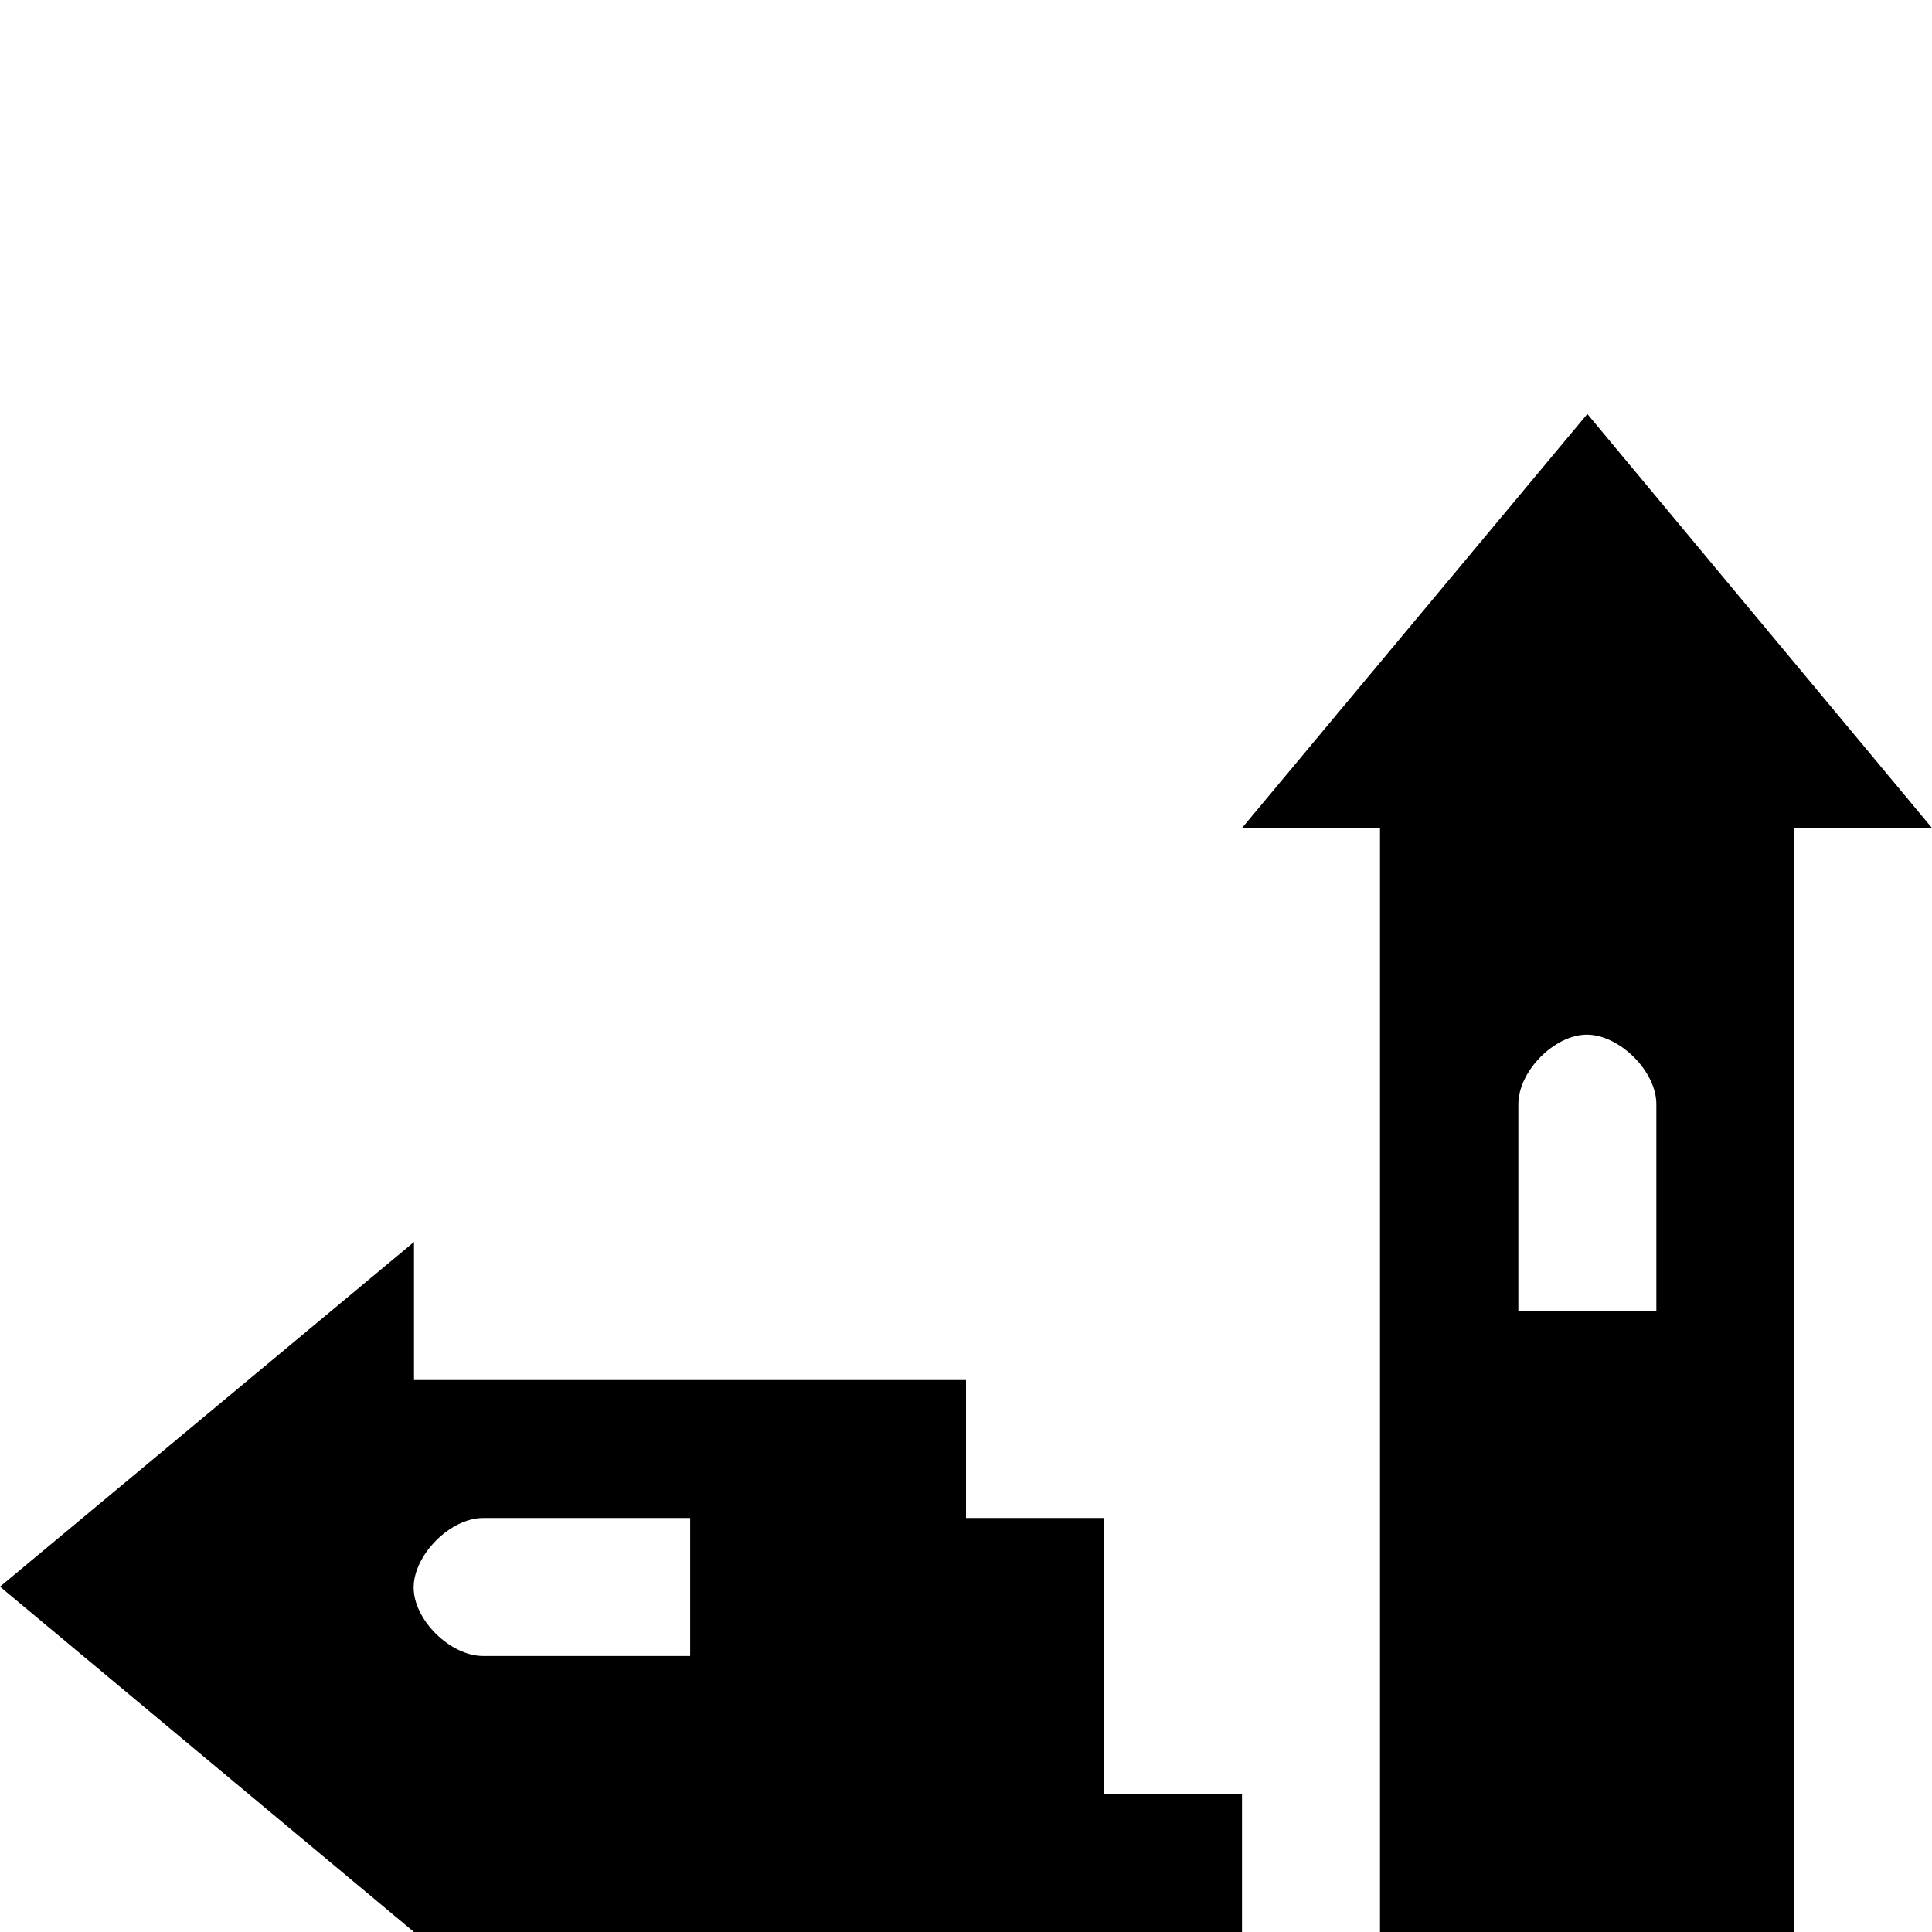 <?xml version="1.0" encoding="UTF-8" standalone="no"?>
<!-- Created with Inkscape (http://www.inkscape.org/) -->

<svg
   xmlns:dc="http://purl.org/dc/elements/1.1/"
   xmlns:cc="http://creativecommons.org/ns#"
   xmlns:rdf="http://www.w3.org/1999/02/22-rdf-syntax-ns#"
   xmlns:svg="http://www.w3.org/2000/svg"
   xmlns="http://www.w3.org/2000/svg"
   xmlns:sodipodi="http://sodipodi.sourceforge.net/DTD/sodipodi-0.dtd"
   xmlns:inkscape="http://www.inkscape.org/namespaces/inkscape"
   id="svg2"
   version="1.1"
   inkscape:version="0.91 r13725"
   xml:space="preserve"
   width="14"
   height="14"
   viewBox="0 0 14 14"
   sodipodi:docname="Building_ruins_generic9.svg"><defs
     id="defs6" /><sodipodi:namedview
     pagecolor="#ffffff"
     bordercolor="#666666"
     borderopacity="1"
     objecttolerance="10"
     gridtolerance="10"
     guidetolerance="10"
     inkscape:pageopacity="0"
     inkscape:pageshadow="2"
     inkscape:window-width="1600"
     inkscape:window-height="848"
     id="namedview4"
     showgrid="true"
     inkscape:zoom="95.3584"
     inkscape:cx="3.6713245"
     inkscape:cy="2.1279774"
     inkscape:window-x="-8"
     inkscape:window-y="-8"
     inkscape:window-maximized="1"
     inkscape:current-layer="g10"
     showguides="false"><inkscape:grid
       type="xygrid"
       id="grid4158" /></sodipodi:namedview><g
     id="g10"
     inkscape:groupmode="layer"
     inkscape:label="Building_ruins_generic5"
     transform="matrix(1.25,0,0,-1.25,0,14)"><path
       style="fill:#000000;fill-opacity:1;fill-rule:nonzero;stroke:none"
       d="M 9.202,8.8 7.2,6.4 8,6.4 8,0 l 2.4,0 0,6.4 0.8,0 z m 0.4,-4.001 0,-1.2 -0.8,0 0,1.2 c 0,0.192 0.21,0.403 0.397,0.403 0.188,0 0.403,-0.211 0.403,-0.403 z"
       id="path14"
       inkscape:connector-curvature="0"
       sodipodi:nodetypes="ccccccccsccsss" /><path
       style="fill:#000000;fill-opacity:1;fill-rule:nonzero;stroke:none"
       d="M 0,2.002 2.4,0 l 4.8,0 0,0.8 -0.8,0 0,1.6 -0.8,0 0,0.8 -3.2,0 0,0.8 z m 2.801,0.398 1.2,0 0,-0.8 -1.2,0 c -0.192,0 -0.403,0.21 -0.403,0.397 0,0.188 0.211,0.403 0.403,0.403 z"
       id="path14-5"
       inkscape:connector-curvature="0"
       sodipodi:nodetypes="cccccccccccsccsss" /></g></svg>